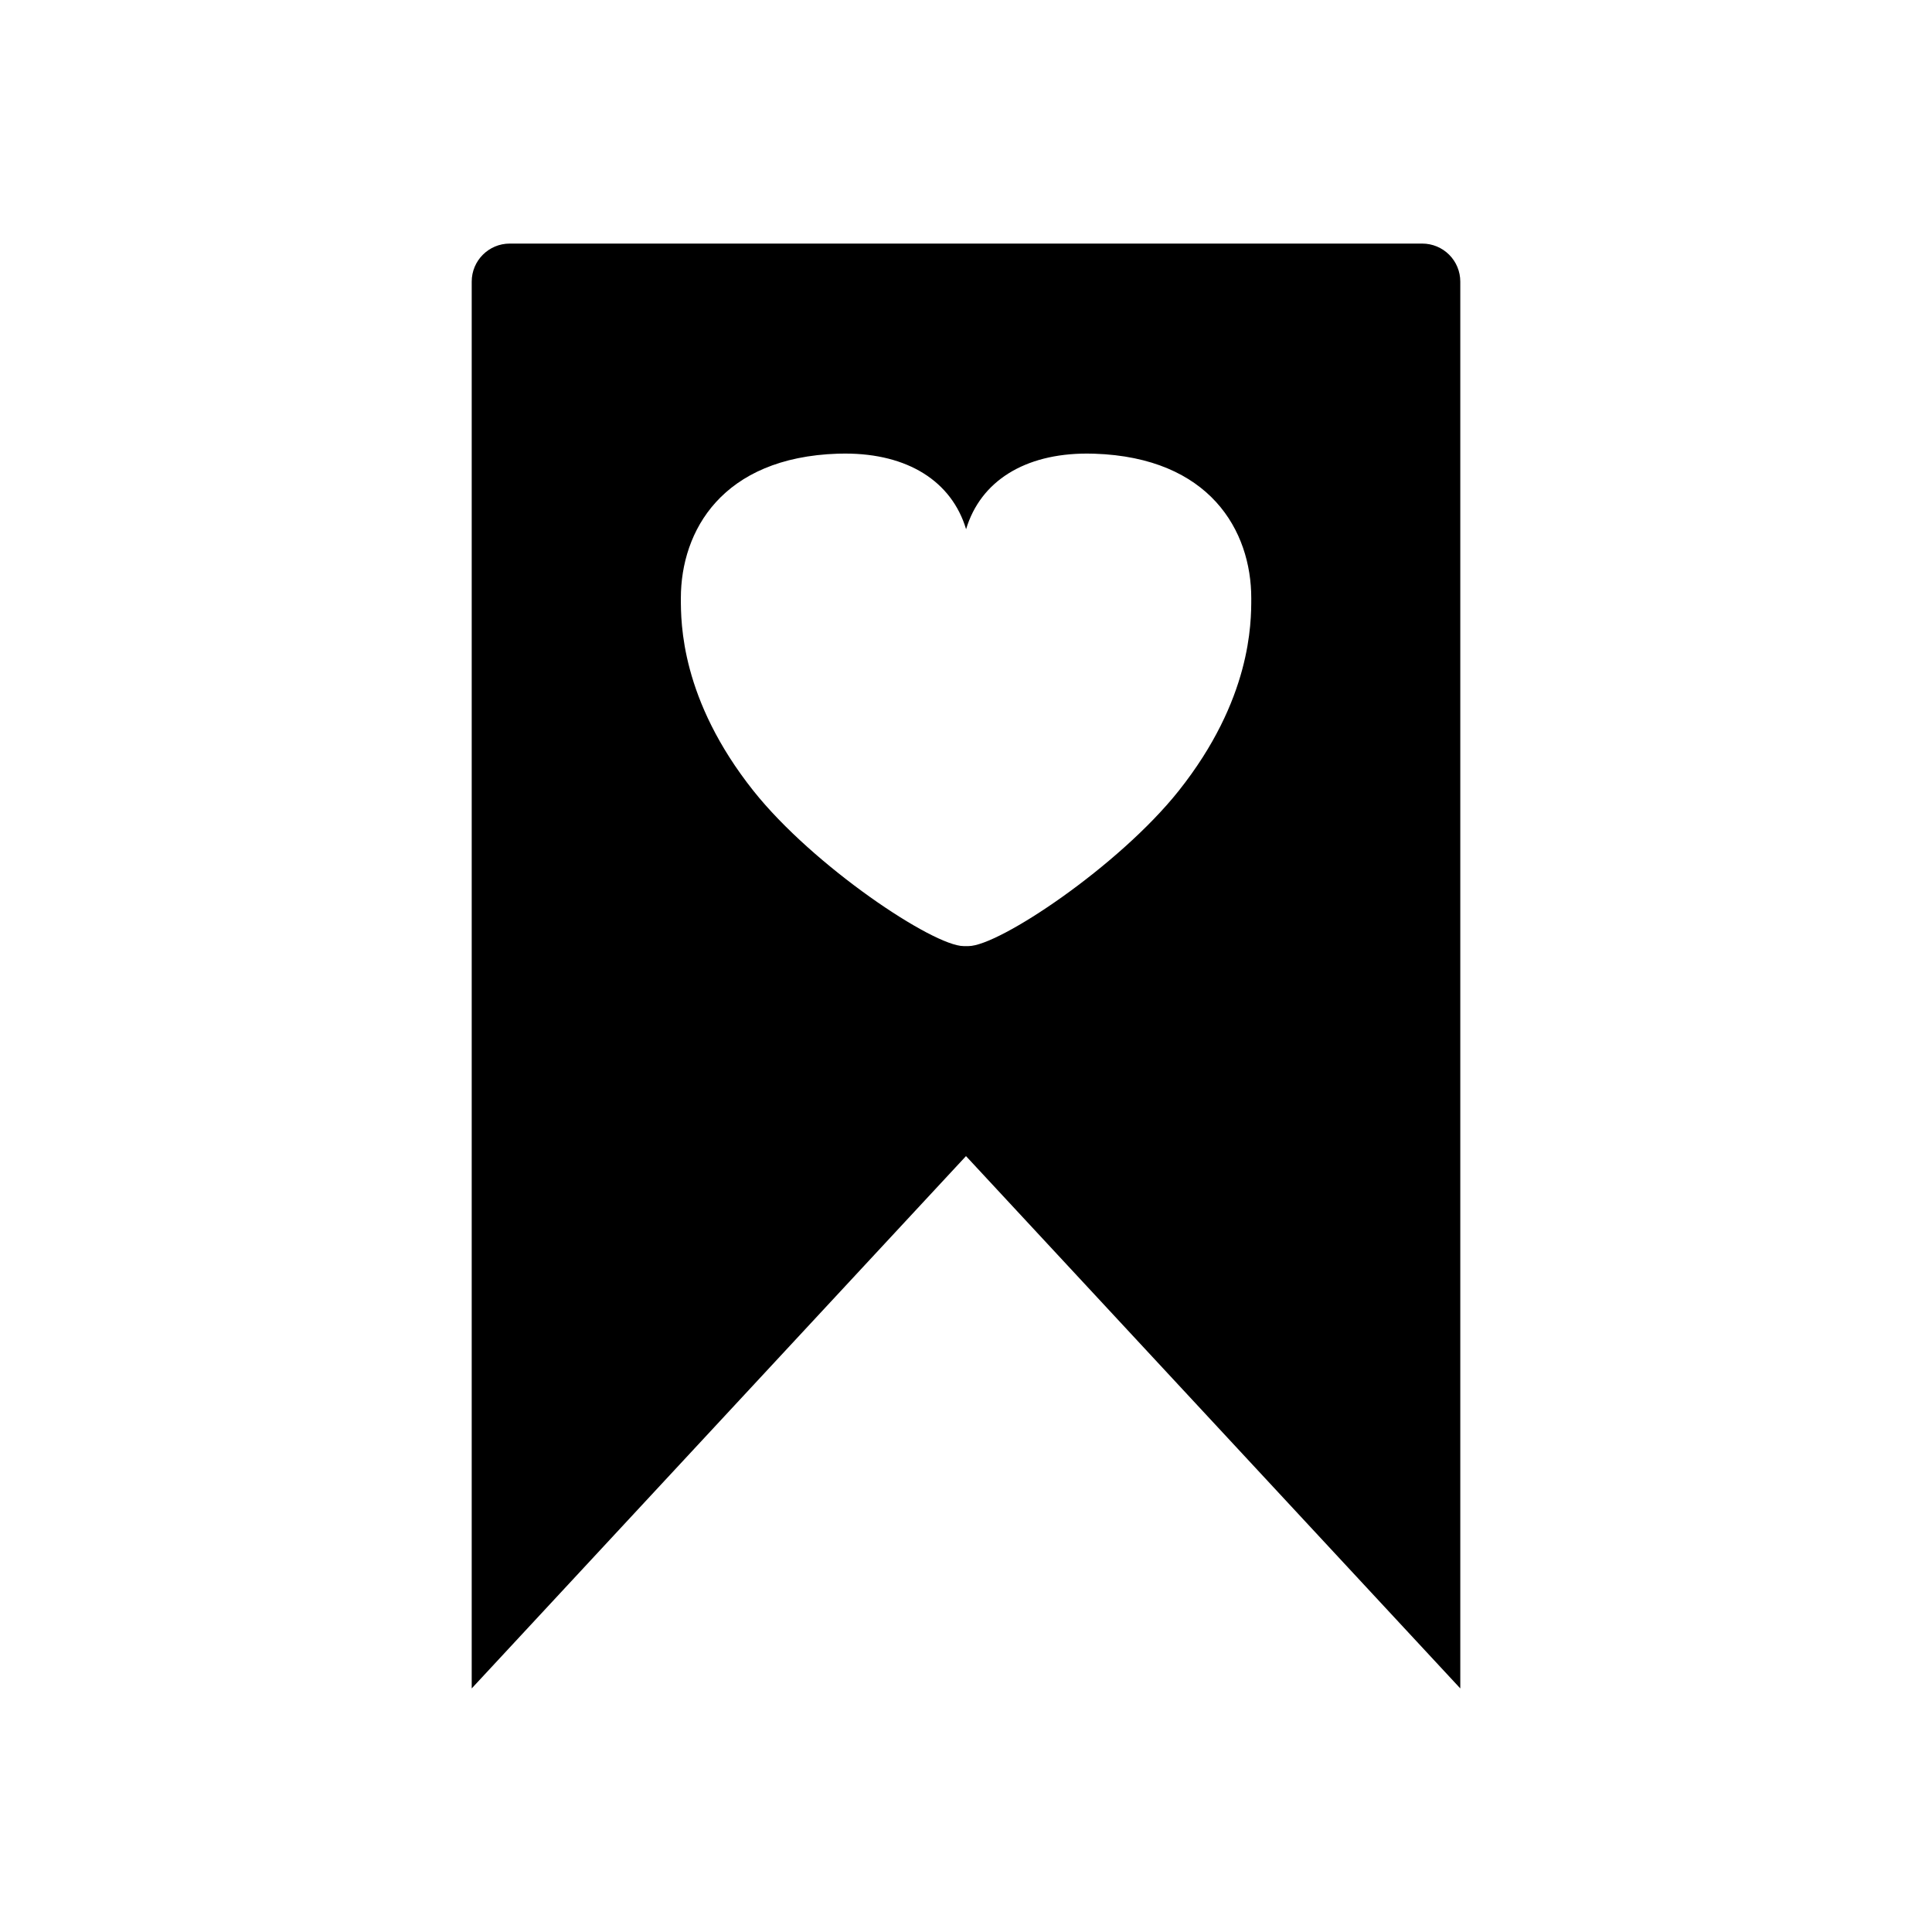<?xml version="1.0" encoding="UTF-8"?>
<!-- Uploaded to: ICON Repo, www.svgrepo.com, Generator: ICON Repo Mixer Tools -->
<svg fill="#000000" width="800px" height="800px" version="1.1" viewBox="144 144 512 512" xmlns="http://www.w3.org/2000/svg">
 <path d="m400 450.38h-130.99v-231.75c0-5.566 4.512-10.078 10.078-10.078h241.83c2.672 0 5.234 1.062 7.125 2.953 1.887 1.887 2.949 4.449 2.949 7.125v372.82zm-33.961-186.15c-30.672 1.008-41.605 20.461-41.605 38.289 0 6.644 0 26.852 19.234 51.062 15.898 19.996 47.664 41.145 55.711 41.145h1.277c8.062 0 39.801-21.16 55.707-41.141 19.234-24.215 19.234-44.422 19.234-51.062 0-17.844-10.934-37.281-41.613-38.289-0.641 0-1.289-0.031-1.918-0.031-16.535 0-28.215 7.305-32.043 20.043-3.828-12.734-15.508-20.043-32.043-20.043-0.66 0-1.305 0.008-1.945 0.027zm-97.031 186.15h130.99l-130.99 141.07z"/>
</svg>